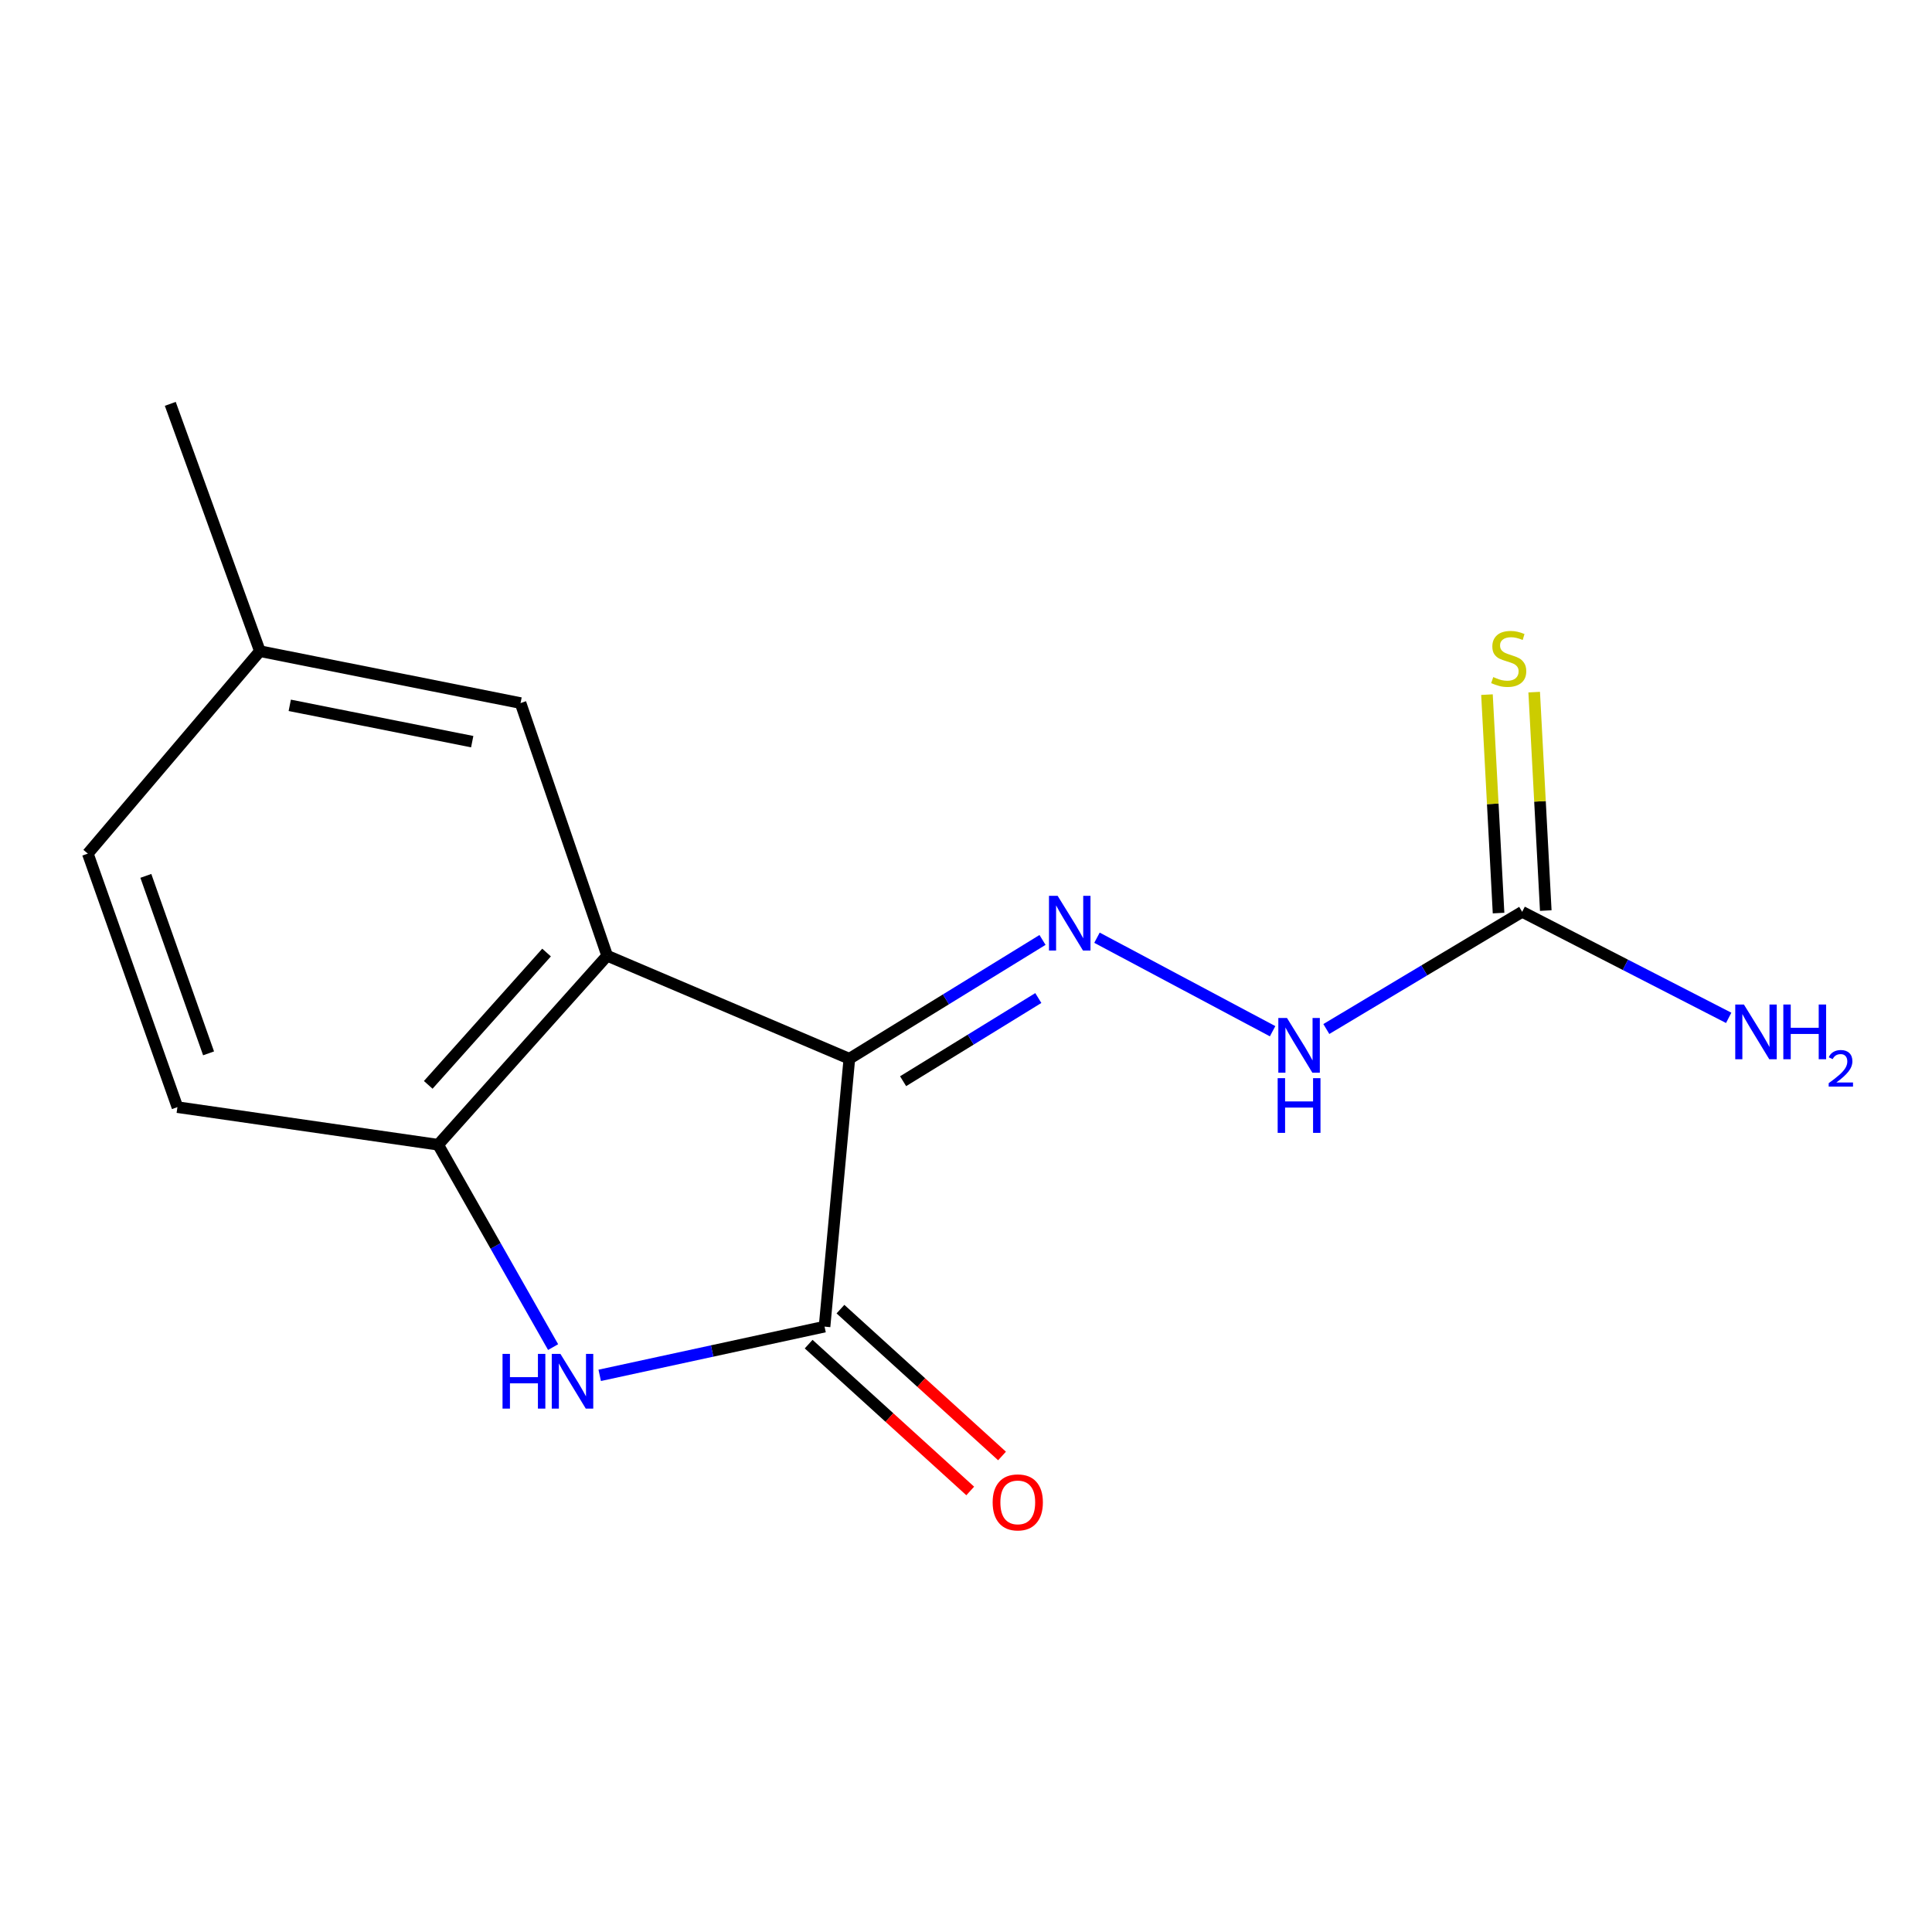 <?xml version='1.0' encoding='iso-8859-1'?>
<svg version='1.1' baseProfile='full'
              xmlns='http://www.w3.org/2000/svg'
                      xmlns:rdkit='http://www.rdkit.org/xml'
                      xmlns:xlink='http://www.w3.org/1999/xlink'
                  xml:space='preserve'
width='1000px' height='1000px' viewBox='0 0 1000 1000'>
<!-- END OF HEADER -->
<rect style='opacity:1.0;fill:#FFFFFF;stroke:none' width='1000' height='1000' x='0' y='0'> </rect>
<path class='bond-0' d='M 439.622,548.009 L 426.786,686.663' style='fill:none;fill-rule:evenodd;stroke:#000000;stroke-width:6px;stroke-linecap:butt;stroke-linejoin:miter;stroke-opacity:1' />
<path class='bond-1' d='M 439.622,548.009 L 314.266,494.679' style='fill:none;fill-rule:evenodd;stroke:#000000;stroke-width:6px;stroke-linecap:butt;stroke-linejoin:miter;stroke-opacity:1' />
<path class='bond-3' d='M 439.622,548.009 L 489.613,517.259' style='fill:none;fill-rule:evenodd;stroke:#000000;stroke-width:6px;stroke-linecap:butt;stroke-linejoin:miter;stroke-opacity:1' />
<path class='bond-3' d='M 489.613,517.259 L 539.604,486.51' style='fill:none;fill-rule:evenodd;stroke:#0000FF;stroke-width:6px;stroke-linecap:butt;stroke-linejoin:miter;stroke-opacity:1' />
<path class='bond-3' d='M 467.443,559.631 L 502.437,538.107' style='fill:none;fill-rule:evenodd;stroke:#000000;stroke-width:6px;stroke-linecap:butt;stroke-linejoin:miter;stroke-opacity:1' />
<path class='bond-3' d='M 502.437,538.107 L 537.43,516.583' style='fill:none;fill-rule:evenodd;stroke:#0000FF;stroke-width:6px;stroke-linecap:butt;stroke-linejoin:miter;stroke-opacity:1' />
<path class='bond-2' d='M 426.786,686.663 L 368.597,699.273' style='fill:none;fill-rule:evenodd;stroke:#000000;stroke-width:6px;stroke-linecap:butt;stroke-linejoin:miter;stroke-opacity:1' />
<path class='bond-2' d='M 368.597,699.273 L 310.408,711.882' style='fill:none;fill-rule:evenodd;stroke:#0000FF;stroke-width:6px;stroke-linecap:butt;stroke-linejoin:miter;stroke-opacity:1' />
<path class='bond-9' d='M 418.556,695.72 L 460.372,733.721' style='fill:none;fill-rule:evenodd;stroke:#000000;stroke-width:6px;stroke-linecap:butt;stroke-linejoin:miter;stroke-opacity:1' />
<path class='bond-9' d='M 460.372,733.721 L 502.187,771.722' style='fill:none;fill-rule:evenodd;stroke:#FF0000;stroke-width:6px;stroke-linecap:butt;stroke-linejoin:miter;stroke-opacity:1' />
<path class='bond-9' d='M 435.016,677.607 L 476.832,715.608' style='fill:none;fill-rule:evenodd;stroke:#000000;stroke-width:6px;stroke-linecap:butt;stroke-linejoin:miter;stroke-opacity:1' />
<path class='bond-9' d='M 476.832,715.608 L 518.648,753.609' style='fill:none;fill-rule:evenodd;stroke:#FF0000;stroke-width:6px;stroke-linecap:butt;stroke-linejoin:miter;stroke-opacity:1' />
<path class='bond-4' d='M 314.266,494.679 L 226.779,592.513' style='fill:none;fill-rule:evenodd;stroke:#000000;stroke-width:6px;stroke-linecap:butt;stroke-linejoin:miter;stroke-opacity:1' />
<path class='bond-4' d='M 282.898,493.039 L 221.657,561.523' style='fill:none;fill-rule:evenodd;stroke:#000000;stroke-width:6px;stroke-linecap:butt;stroke-linejoin:miter;stroke-opacity:1' />
<path class='bond-7' d='M 314.266,494.679 L 269.434,363.91' style='fill:none;fill-rule:evenodd;stroke:#000000;stroke-width:6px;stroke-linecap:butt;stroke-linejoin:miter;stroke-opacity:1' />
<path class='bond-15' d='M 286.286,697.253 L 256.532,644.883' style='fill:none;fill-rule:evenodd;stroke:#0000FF;stroke-width:6px;stroke-linecap:butt;stroke-linejoin:miter;stroke-opacity:1' />
<path class='bond-15' d='M 256.532,644.883 L 226.779,592.513' style='fill:none;fill-rule:evenodd;stroke:#000000;stroke-width:6px;stroke-linecap:butt;stroke-linejoin:miter;stroke-opacity:1' />
<path class='bond-6' d='M 567.795,485.355 L 658.697,533.763' style='fill:none;fill-rule:evenodd;stroke:#0000FF;stroke-width:6px;stroke-linecap:butt;stroke-linejoin:miter;stroke-opacity:1' />
<path class='bond-10' d='M 226.779,592.513 L 91.836,573.055' style='fill:none;fill-rule:evenodd;stroke:#000000;stroke-width:6px;stroke-linecap:butt;stroke-linejoin:miter;stroke-opacity:1' />
<path class='bond-5' d='M 787.871,471.957 L 737.187,502.288' style='fill:none;fill-rule:evenodd;stroke:#000000;stroke-width:6px;stroke-linecap:butt;stroke-linejoin:miter;stroke-opacity:1' />
<path class='bond-5' d='M 737.187,502.288 L 686.504,532.62' style='fill:none;fill-rule:evenodd;stroke:#0000FF;stroke-width:6px;stroke-linecap:butt;stroke-linejoin:miter;stroke-opacity:1' />
<path class='bond-8' d='M 800.091,471.309 L 797.092,414.776' style='fill:none;fill-rule:evenodd;stroke:#000000;stroke-width:6px;stroke-linecap:butt;stroke-linejoin:miter;stroke-opacity:1' />
<path class='bond-8' d='M 797.092,414.776 L 794.093,358.244' style='fill:none;fill-rule:evenodd;stroke:#CCCC00;stroke-width:6px;stroke-linecap:butt;stroke-linejoin:miter;stroke-opacity:1' />
<path class='bond-8' d='M 775.65,472.605 L 772.651,416.073' style='fill:none;fill-rule:evenodd;stroke:#000000;stroke-width:6px;stroke-linecap:butt;stroke-linejoin:miter;stroke-opacity:1' />
<path class='bond-8' d='M 772.651,416.073 L 769.652,359.54' style='fill:none;fill-rule:evenodd;stroke:#CCCC00;stroke-width:6px;stroke-linecap:butt;stroke-linejoin:miter;stroke-opacity:1' />
<path class='bond-11' d='M 787.871,471.957 L 841.316,499.397' style='fill:none;fill-rule:evenodd;stroke:#000000;stroke-width:6px;stroke-linecap:butt;stroke-linejoin:miter;stroke-opacity:1' />
<path class='bond-11' d='M 841.316,499.397 L 894.762,526.838' style='fill:none;fill-rule:evenodd;stroke:#0000FF;stroke-width:6px;stroke-linecap:butt;stroke-linejoin:miter;stroke-opacity:1' />
<path class='bond-12' d='M 269.434,363.91 L 134.519,337.042' style='fill:none;fill-rule:evenodd;stroke:#000000;stroke-width:6px;stroke-linecap:butt;stroke-linejoin:miter;stroke-opacity:1' />
<path class='bond-12' d='M 244.417,383.884 L 149.976,365.076' style='fill:none;fill-rule:evenodd;stroke:#000000;stroke-width:6px;stroke-linecap:butt;stroke-linejoin:miter;stroke-opacity:1' />
<path class='bond-16' d='M 91.836,573.055 L 45.455,441.825' style='fill:none;fill-rule:evenodd;stroke:#000000;stroke-width:6px;stroke-linecap:butt;stroke-linejoin:miter;stroke-opacity:1' />
<path class='bond-16' d='M 107.956,545.215 L 75.489,453.353' style='fill:none;fill-rule:evenodd;stroke:#000000;stroke-width:6px;stroke-linecap:butt;stroke-linejoin:miter;stroke-opacity:1' />
<path class='bond-13' d='M 134.519,337.042 L 45.455,441.825' style='fill:none;fill-rule:evenodd;stroke:#000000;stroke-width:6px;stroke-linecap:butt;stroke-linejoin:miter;stroke-opacity:1' />
<path class='bond-14' d='M 134.519,337.042 L 88.138,209.034' style='fill:none;fill-rule:evenodd;stroke:#000000;stroke-width:6px;stroke-linecap:butt;stroke-linejoin:miter;stroke-opacity:1' />
<path  class='atom-3' d='M 260.11 700.773
L 263.95 700.773
L 263.95 712.813
L 278.43 712.813
L 278.43 700.773
L 282.27 700.773
L 282.27 729.093
L 278.43 729.093
L 278.43 716.013
L 263.95 716.013
L 263.95 729.093
L 260.11 729.093
L 260.11 700.773
' fill='#0000FF'/>
<path  class='atom-3' d='M 290.07 700.773
L 299.35 715.773
Q 300.27 717.253, 301.75 719.933
Q 303.23 722.613, 303.31 722.773
L 303.31 700.773
L 307.07 700.773
L 307.07 729.093
L 303.19 729.093
L 293.23 712.693
Q 292.07 710.773, 290.83 708.573
Q 289.63 706.373, 289.27 705.693
L 289.27 729.093
L 285.59 729.093
L 285.59 700.773
L 290.07 700.773
' fill='#0000FF'/>
<path  class='atom-4' d='M 547.433 463.685
L 556.713 478.685
Q 557.633 480.165, 559.113 482.845
Q 560.593 485.525, 560.673 485.685
L 560.673 463.685
L 564.433 463.685
L 564.433 492.005
L 560.553 492.005
L 550.593 475.605
Q 549.433 473.685, 548.193 471.485
Q 546.993 469.285, 546.633 468.605
L 546.633 492.005
L 542.953 492.005
L 542.953 463.685
L 547.433 463.685
' fill='#0000FF'/>
<path  class='atom-7' d='M 666.14 526.9
L 675.42 541.9
Q 676.34 543.38, 677.82 546.06
Q 679.3 548.74, 679.38 548.9
L 679.38 526.9
L 683.14 526.9
L 683.14 555.22
L 679.26 555.22
L 669.3 538.82
Q 668.14 536.9, 666.9 534.7
Q 665.7 532.5, 665.34 531.82
L 665.34 555.22
L 661.66 555.22
L 661.66 526.9
L 666.14 526.9
' fill='#0000FF'/>
<path  class='atom-7' d='M 661.32 558.052
L 665.16 558.052
L 665.16 570.092
L 679.64 570.092
L 679.64 558.052
L 683.48 558.052
L 683.48 586.372
L 679.64 586.372
L 679.64 573.292
L 665.16 573.292
L 665.16 586.372
L 661.32 586.372
L 661.32 558.052
' fill='#0000FF'/>
<path  class='atom-9' d='M 772.909 350.447
Q 773.229 350.567, 774.549 351.127
Q 775.869 351.687, 777.309 352.047
Q 778.789 352.367, 780.229 352.367
Q 782.909 352.367, 784.469 351.087
Q 786.029 349.767, 786.029 347.487
Q 786.029 345.927, 785.229 344.967
Q 784.469 344.007, 783.269 343.487
Q 782.069 342.967, 780.069 342.367
Q 777.549 341.607, 776.029 340.887
Q 774.549 340.167, 773.469 338.647
Q 772.429 337.127, 772.429 334.567
Q 772.429 331.007, 774.829 328.807
Q 777.269 326.607, 782.069 326.607
Q 785.349 326.607, 789.069 328.167
L 788.149 331.247
Q 784.749 329.847, 782.189 329.847
Q 779.429 329.847, 777.909 331.007
Q 776.389 332.127, 776.429 334.087
Q 776.429 335.607, 777.189 336.527
Q 777.989 337.447, 779.109 337.967
Q 780.269 338.487, 782.189 339.087
Q 784.749 339.887, 786.269 340.687
Q 787.789 341.487, 788.869 343.127
Q 789.989 344.727, 789.989 347.487
Q 789.989 351.407, 787.349 353.527
Q 784.749 355.607, 780.389 355.607
Q 777.869 355.607, 775.949 355.047
Q 774.069 354.527, 771.829 353.607
L 772.909 350.447
' fill='#CCCC00'/>
<path  class='atom-10' d='M 513.796 777.63
Q 513.796 770.83, 517.156 767.03
Q 520.516 763.23, 526.796 763.23
Q 533.076 763.23, 536.436 767.03
Q 539.796 770.83, 539.796 777.63
Q 539.796 784.51, 536.396 788.43
Q 532.996 792.31, 526.796 792.31
Q 520.556 792.31, 517.156 788.43
Q 513.796 784.55, 513.796 777.63
M 526.796 789.11
Q 531.116 789.11, 533.436 786.23
Q 535.796 783.31, 535.796 777.63
Q 535.796 772.07, 533.436 769.27
Q 531.116 766.43, 526.796 766.43
Q 522.476 766.43, 520.116 769.23
Q 517.796 772.03, 517.796 777.63
Q 517.796 783.35, 520.116 786.23
Q 522.476 789.11, 526.796 789.11
' fill='#FF0000'/>
<path  class='atom-12' d='M 902.643 519.938
L 911.923 534.938
Q 912.843 536.418, 914.323 539.098
Q 915.803 541.778, 915.883 541.938
L 915.883 519.938
L 919.643 519.938
L 919.643 548.258
L 915.763 548.258
L 905.803 531.858
Q 904.643 529.938, 903.403 527.738
Q 902.203 525.538, 901.843 524.858
L 901.843 548.258
L 898.163 548.258
L 898.163 519.938
L 902.643 519.938
' fill='#0000FF'/>
<path  class='atom-12' d='M 923.043 519.938
L 926.883 519.938
L 926.883 531.978
L 941.363 531.978
L 941.363 519.938
L 945.203 519.938
L 945.203 548.258
L 941.363 548.258
L 941.363 535.178
L 926.883 535.178
L 926.883 548.258
L 923.043 548.258
L 923.043 519.938
' fill='#0000FF'/>
<path  class='atom-12' d='M 946.576 547.265
Q 947.262 545.496, 948.899 544.519
Q 950.536 543.516, 952.806 543.516
Q 955.631 543.516, 957.215 545.047
Q 958.799 546.578, 958.799 549.297
Q 958.799 552.069, 956.74 554.657
Q 954.707 557.244, 950.483 560.306
L 959.116 560.306
L 959.116 562.418
L 946.523 562.418
L 946.523 560.649
Q 950.008 558.168, 952.067 556.32
Q 954.153 554.472, 955.156 552.809
Q 956.159 551.145, 956.159 549.429
Q 956.159 547.634, 955.261 546.631
Q 954.364 545.628, 952.806 545.628
Q 951.301 545.628, 950.298 546.235
Q 949.295 546.842, 948.582 548.189
L 946.576 547.265
' fill='#0000FF'/>
</svg>
